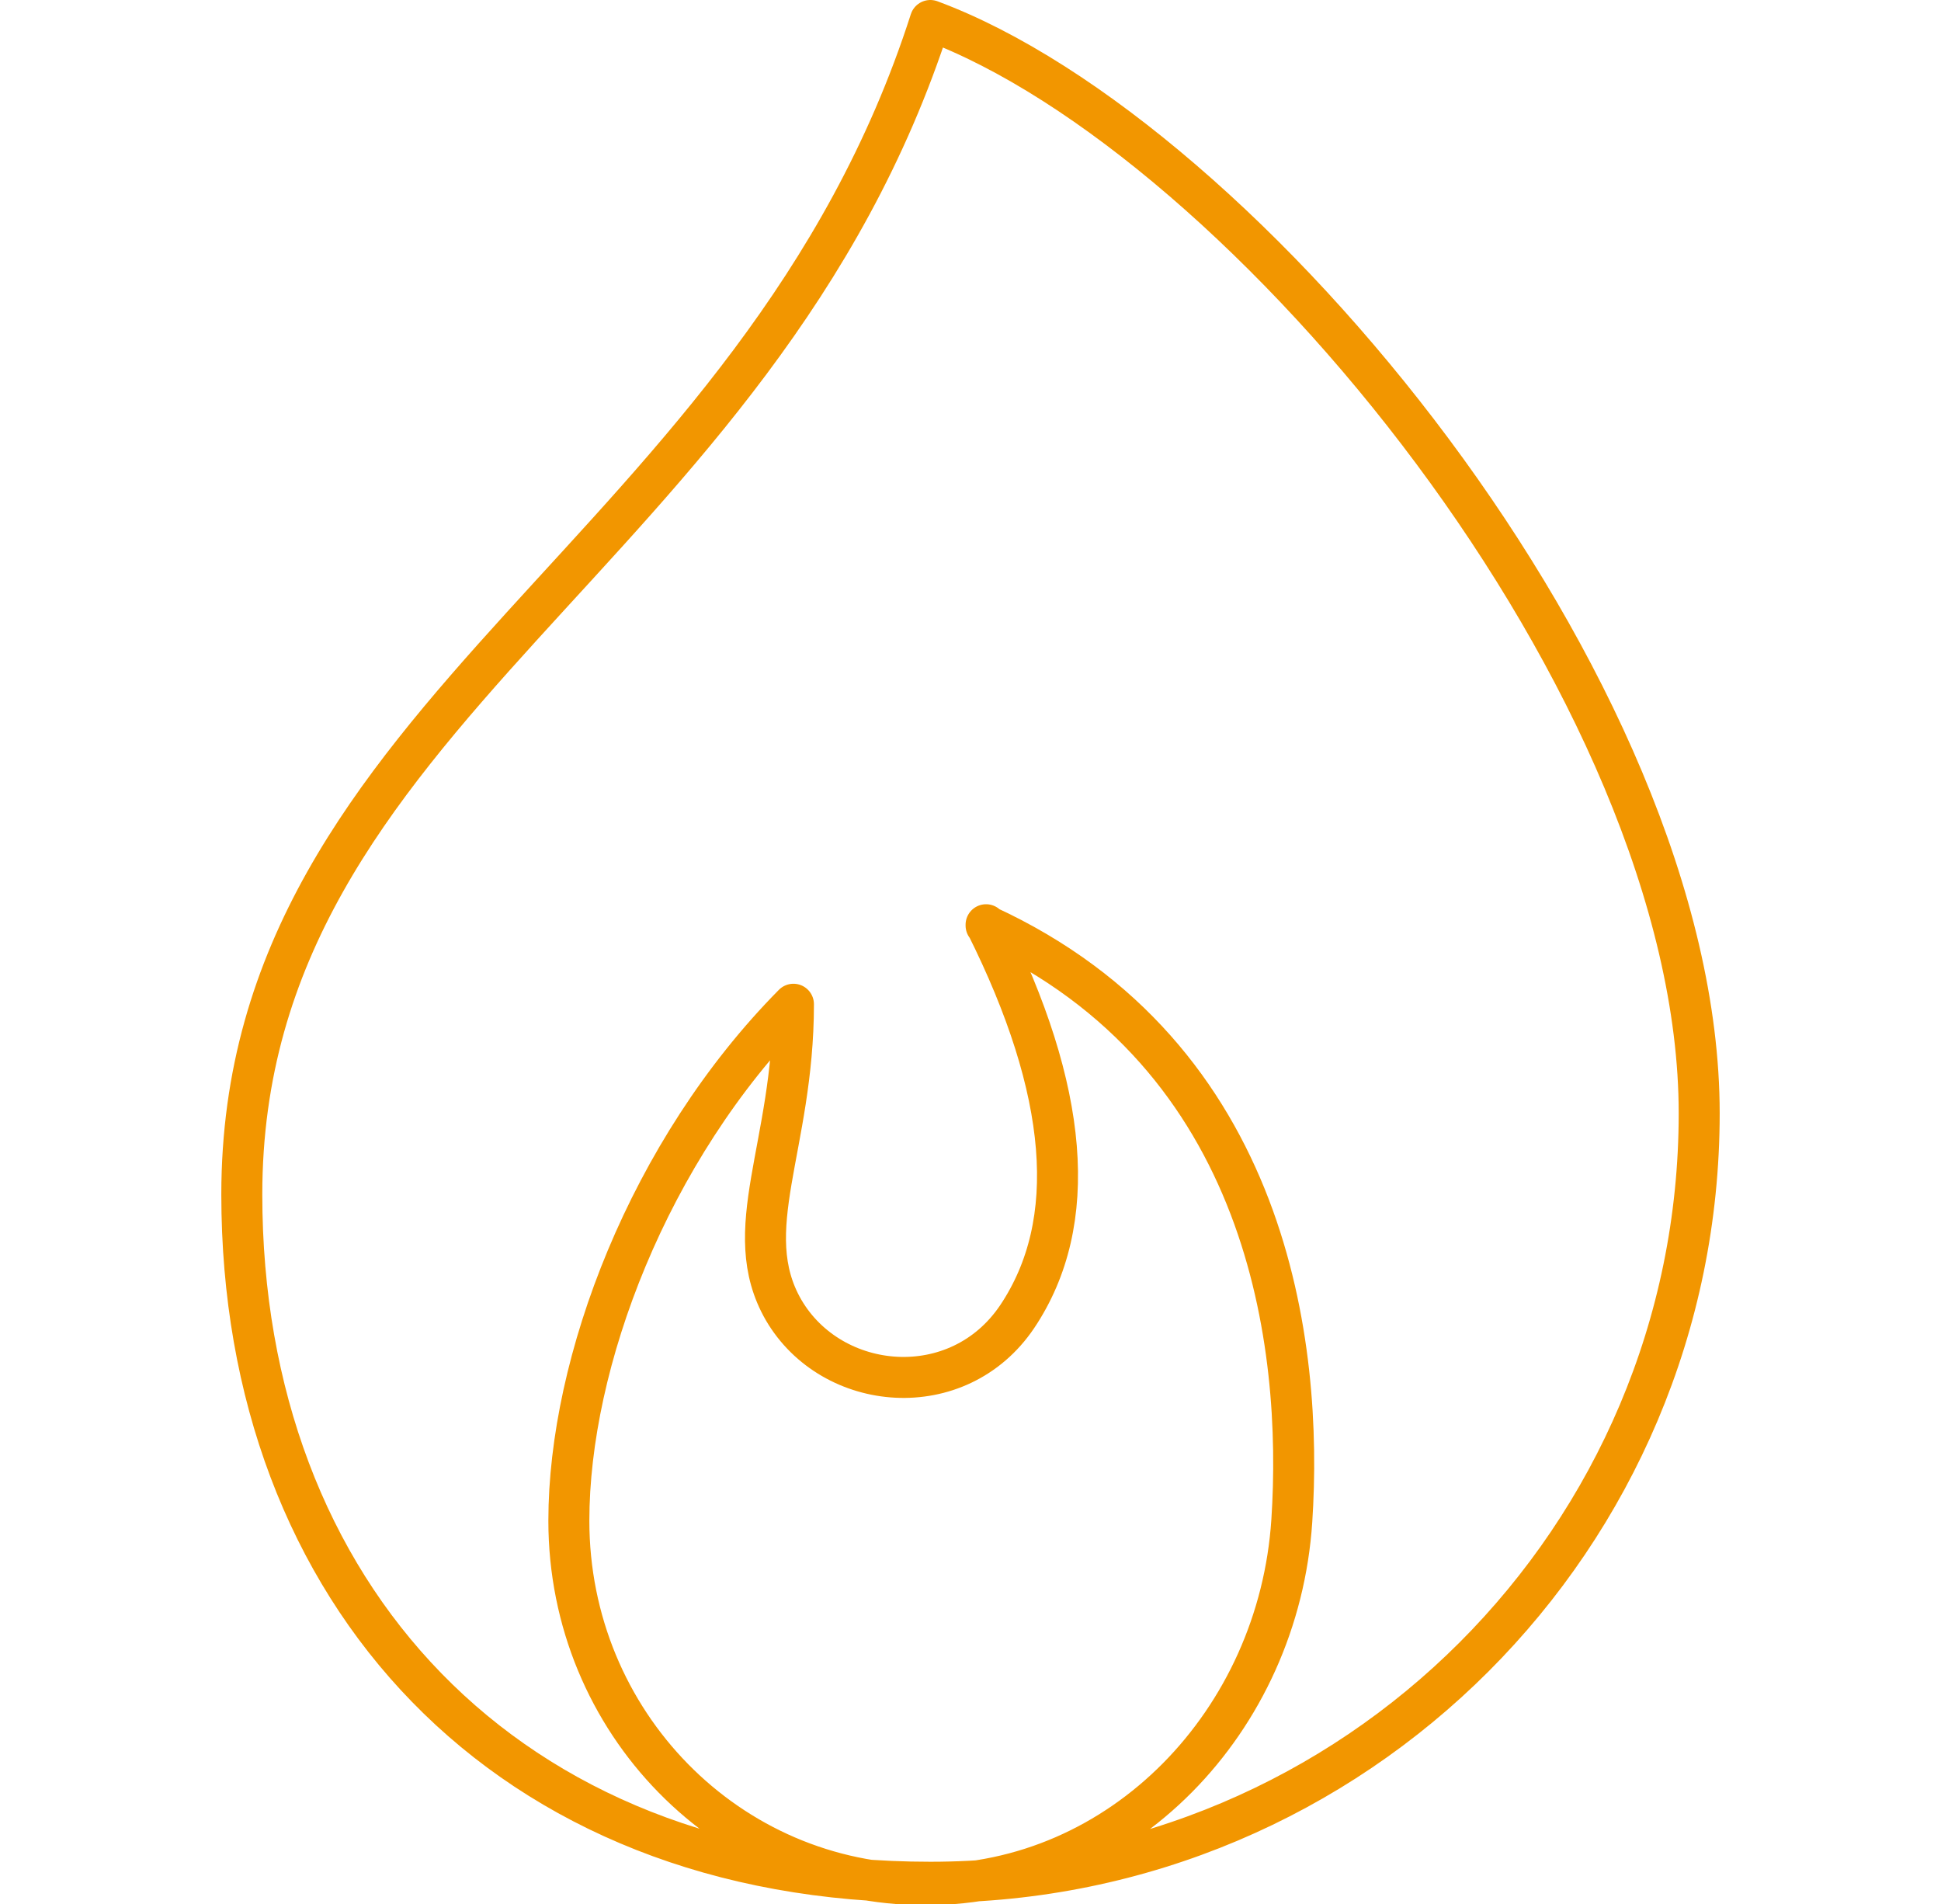 <svg xmlns="http://www.w3.org/2000/svg" viewBox="0 0 23.68 23.23"><path d="M20.73 13.58c0 5.18-4.2 9.38-9.38 9.38s-8.4-3.53-8.4-8.39c0-5.92 6.3-7.78 8.4-14.32 3.83 1.42 9.38 8.15 9.38 13.33Zm-8.7-2.3c1.01 2.02 1.15 3.63.38 4.78-.72 1.07-2.26.93-2.85-.08-.56-.97.12-1.99.12-3.73-1.77 1.79-2.74 4.37-2.74 6.3 0 2.46 1.95 4.44 4.35 4.44s4.31-2 4.47-4.44c.14-2.13-.27-5.67-3.73-7.26Z" style="fill:none;stroke:#f29600;stroke-linecap:round;stroke-linejoin:round;stroke-width:.5px"/></svg>